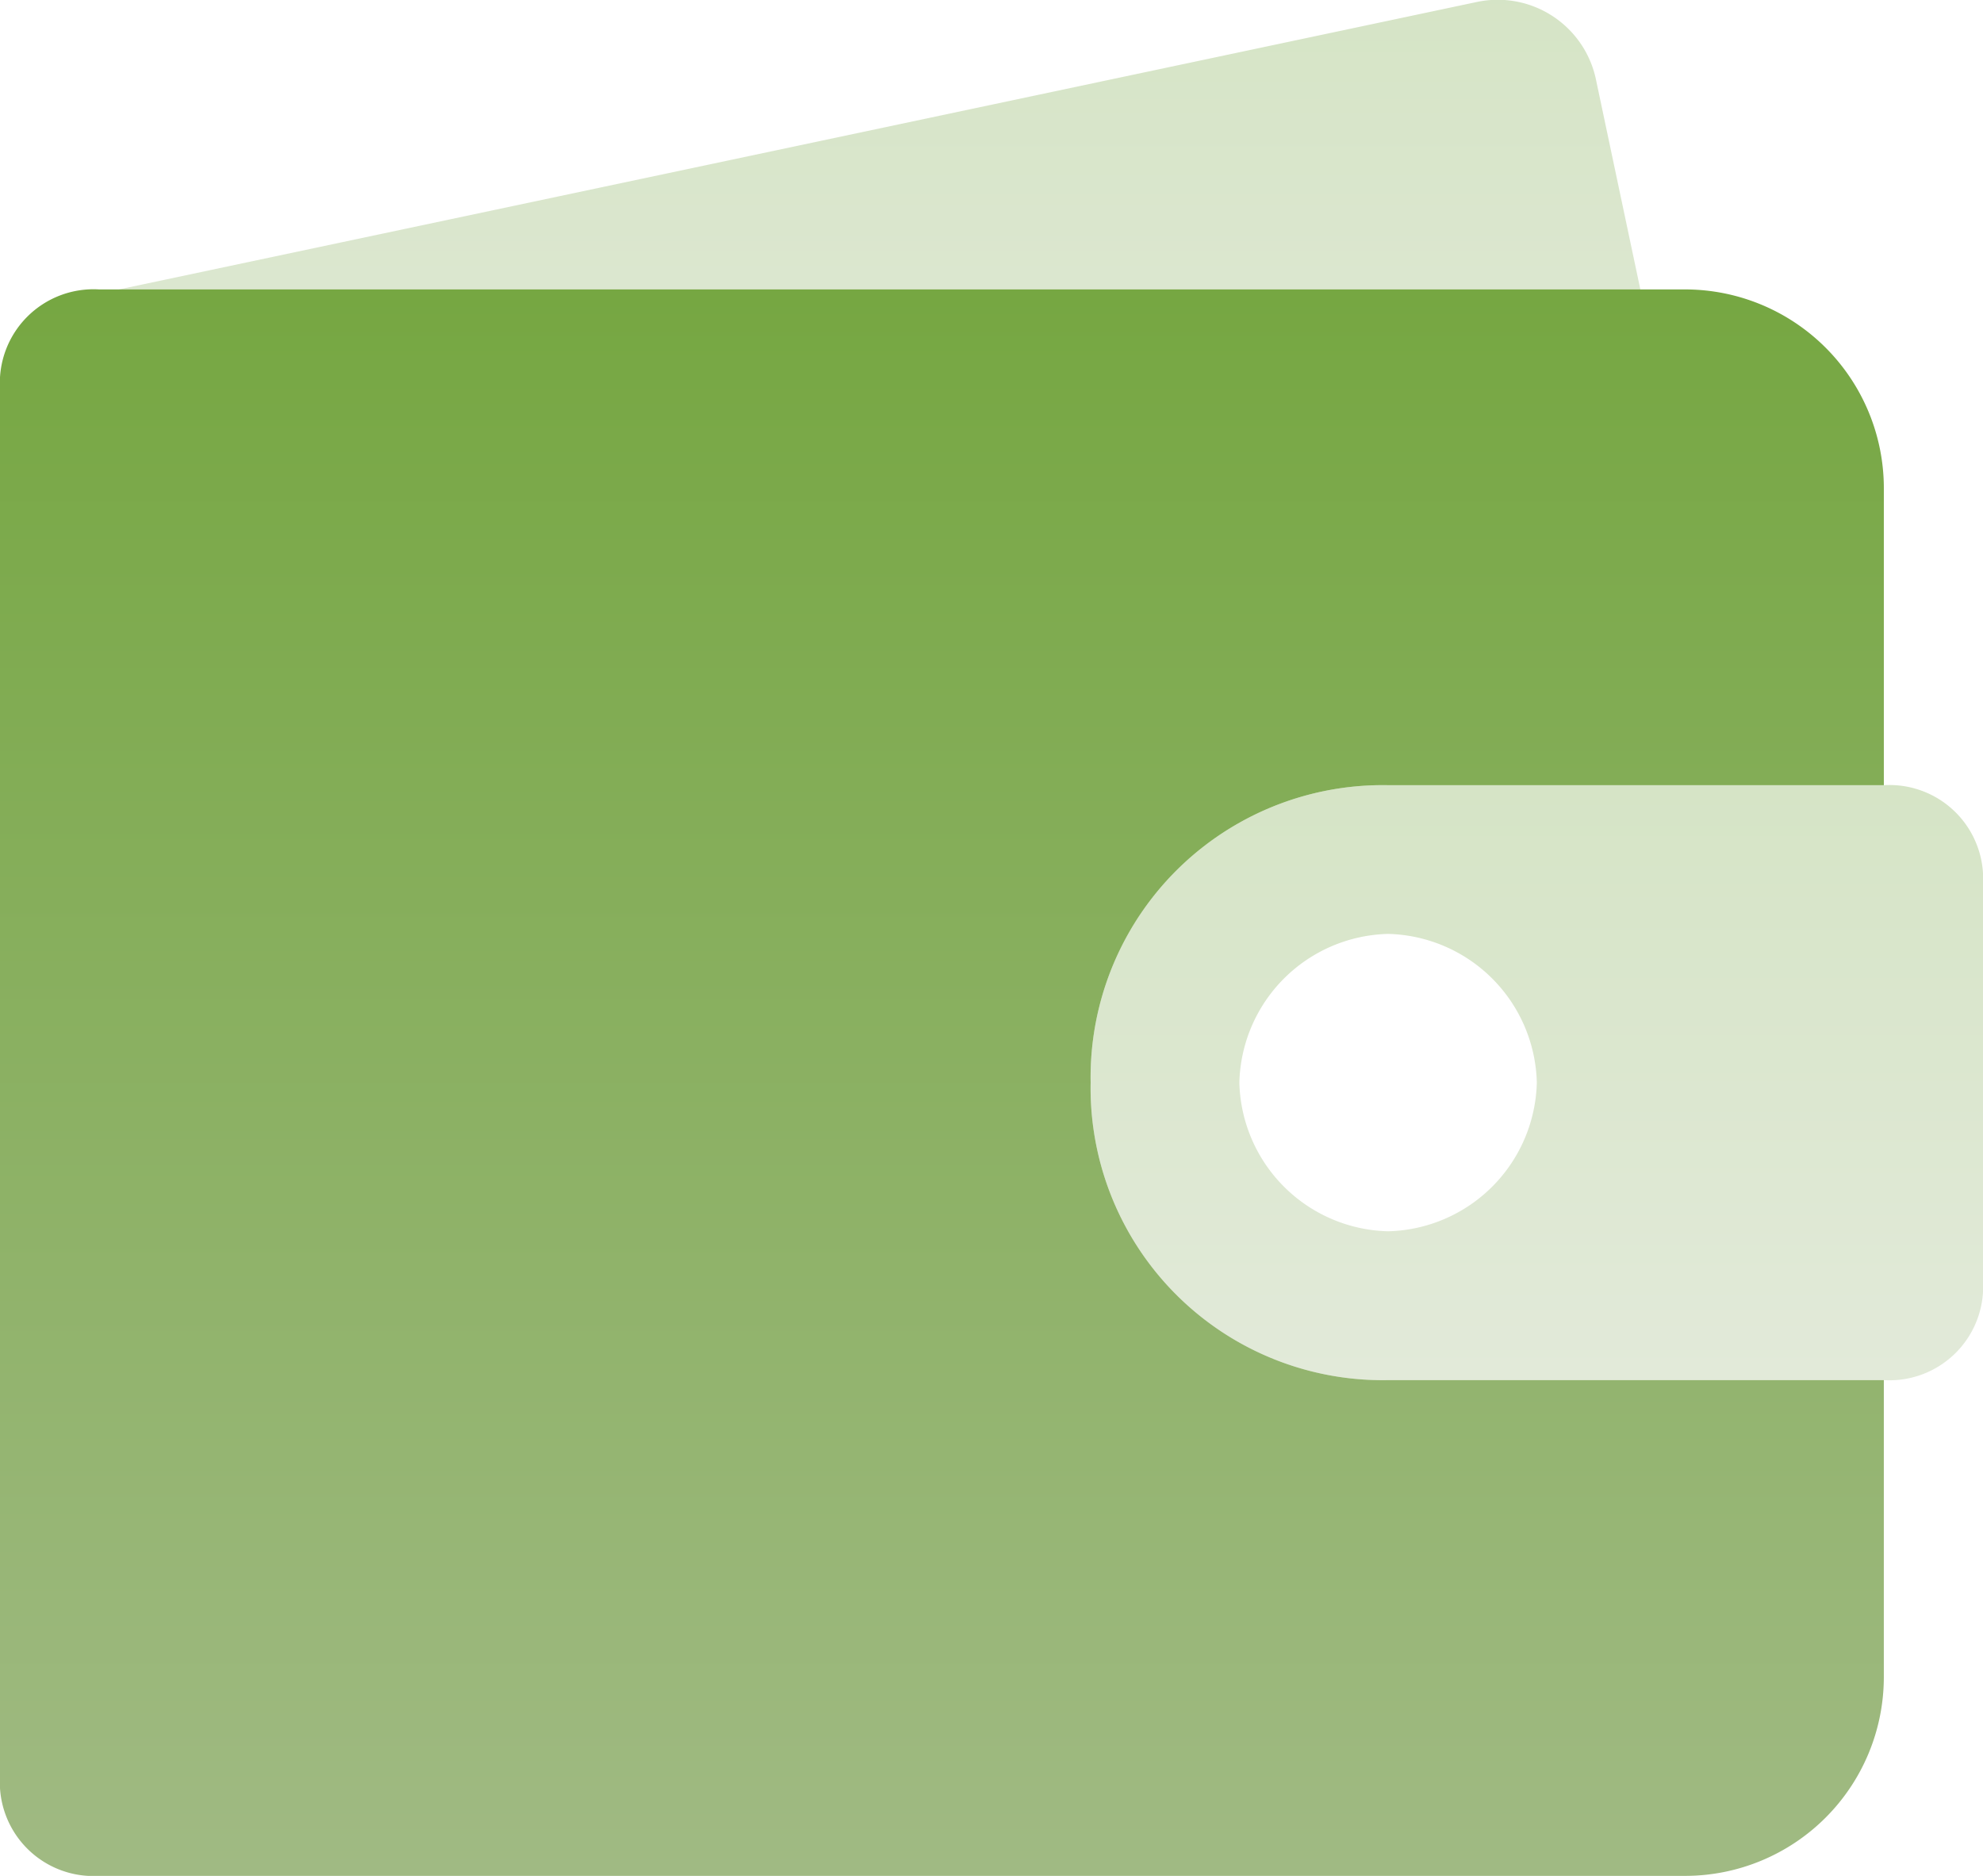 <svg xmlns="http://www.w3.org/2000/svg" xmlns:xlink="http://www.w3.org/1999/xlink" width="105.715" height="100" viewBox="0 0 105.715 100">
  <defs>
    <linearGradient id="linear-gradient" x1="0.5" x2="0.5" y2="1" gradientUnits="objectBoundingBox">
      <stop offset="0" stop-color="#76a742"/>
      <stop offset="1" stop-color="#a0ba83"/>
    </linearGradient>
  </defs>
  <g id="Payment-02" transform="translate(-2 -3)">
    <path id="Path_2259" data-name="Path 2259" d="M3.2,18.429,75.614,3.1a5.351,5.351,0,0,1,6.343,4.229l5.814,27.486Z" transform="translate(5.143 0)" opacity="0.3" fill="url(#linear-gradient)"/>
    <path id="Path_2260" data-name="Path 2260" d="M13,26.776A15.574,15.574,0,0,1,28.857,10.919H55.286A4.994,4.994,0,0,1,60.572,16.2V37.348a4.994,4.994,0,0,1-5.286,5.286H28.857A15.574,15.574,0,0,1,13,26.776Zm15.857-7.929a8.129,8.129,0,0,0-7.929,7.929A8.129,8.129,0,0,0,28.857,34.7a8.129,8.129,0,0,0,7.929-7.929A8.129,8.129,0,0,0,28.857,18.847Z" transform="translate(47.143 33.938)" opacity="0.3" fill="url(#linear-gradient)"/>
    <path id="Path_2261" data-name="Path 2261" d="M60.143,48.2A15.574,15.574,0,0,1,76,32.347h26.429V16.49A10.6,10.6,0,0,0,91.857,5.919H7.286A4.994,4.994,0,0,0,2,11.2v74A4.994,4.994,0,0,0,7.286,90.49H91.857a10.6,10.6,0,0,0,10.571-10.571V64.062H76A15.574,15.574,0,0,1,60.143,48.2Z" transform="translate(0 12.51)" fill="url(#linear-gradient)"/>
  </g>
</svg>
